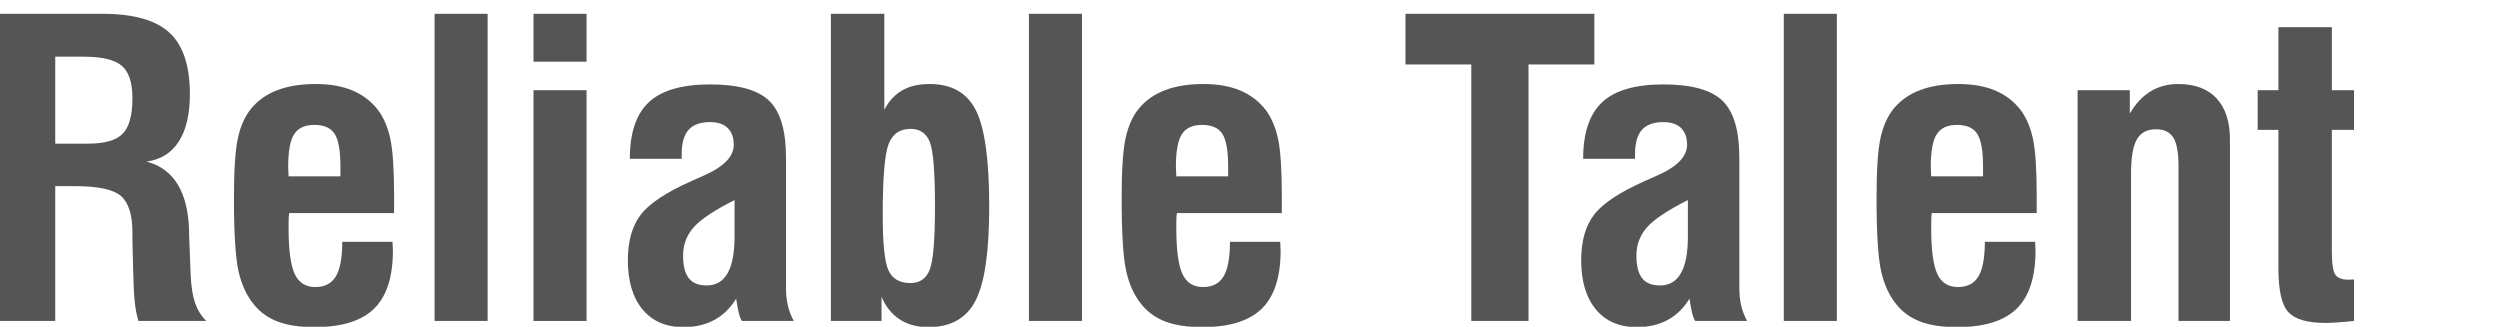 <?xml version="1.0" encoding="utf-8"?>
<!-- Generator: Adobe Illustrator 16.0.0, SVG Export Plug-In . SVG Version: 6.00 Build 0)  -->
<!DOCTYPE svg PUBLIC "-//W3C//DTD SVG 1.1//EN" "http://www.w3.org/Graphics/SVG/1.1/DTD/svg11.dtd">
<svg version="1.1" id="レイヤー_1" xmlns="http://www.w3.org/2000/svg" xmlns:xlink="http://www.w3.org/1999/xlink" x="0px"
	 y="0px" width="100%" height="100%" viewBox="0 0 306.031 40" enable-background="new 0 0 306.031 40" xml:space="preserve">
<g>
	<path fill="#555555" d="M6.763,6.939h3.442c2.278,0,3.849,0.375,4.712,1.123c0.862,0.749,1.294,2.059,1.294,3.931
		c0,2.1-0.395,3.556-1.184,4.37c-0.79,0.814-2.202,1.221-4.236,1.221H6.763V6.939z M6.763,39.288V22.784h2.393
		c2.848,0,4.736,0.407,5.664,1.221c0.928,0.814,1.392,2.312,1.392,4.492v1.001l0.098,3.931c0.032,1.563,0.098,2.771,0.195,3.625
		c0.098,0.855,0.244,1.6,0.439,2.234h8.301c-0.619-0.619-1.074-1.355-1.367-2.209c-0.293-0.855-0.472-1.99-0.537-3.406l-0.195-4.98
		c0-0.113,0-0.276,0-0.488c-0.146-4.736-1.88-7.544-5.2-8.423c1.741-0.244,3.06-1.07,3.955-2.479
		c0.895-1.407,1.343-3.332,1.343-5.773c0-3.483-0.834-5.994-2.502-7.532c-1.668-1.538-4.399-2.307-8.191-2.307H0v37.598H6.763z"/>
	<path fill="#555555" d="M35.278,20.392c0-1.888,0.244-3.21,0.732-3.967s1.31-1.135,2.466-1.135c1.188,0,2.018,0.366,2.49,1.099
		c0.472,0.732,0.708,2.067,0.708,4.004v1.196h-6.348l0,0C35.327,21.328,35.311,20.929,35.278,20.392L35.278,20.392z M41.113,33.831
		c-0.521,0.871-1.359,1.307-2.515,1.307c-1.188,0-2.031-0.537-2.527-1.611c-0.497-1.074-0.745-2.954-0.745-5.64
		c0-0.521,0.004-0.899,0.012-1.136c0.008-0.235,0.028-0.459,0.061-0.671h12.842v-2.148c0-3.174-0.151-5.473-0.452-6.897
		c-0.301-1.424-0.802-2.608-1.501-3.552c-0.83-1.074-1.876-1.876-3.137-2.405c-1.262-0.529-2.763-0.793-4.504-0.793
		c-1.807,0-3.365,0.248-4.675,0.745c-1.311,0.497-2.373,1.233-3.186,2.209c-0.781,0.944-1.335,2.157-1.66,3.638
		c-0.326,1.481-0.488,3.939-0.488,7.373c0,4.313,0.187,7.3,0.562,8.96c0.374,1.66,1.017,3.036,1.929,4.126
		c0.765,0.928,1.741,1.611,2.93,2.051c1.188,0.439,2.661,0.659,4.419,0.659c3.336,0,5.774-0.753,7.312-2.259
		c1.538-1.505,2.307-3.869,2.307-7.092c0-0.113-0.008-0.293-0.024-0.537c-0.017-0.244-0.024-0.432-0.024-0.562h-6.152
		C41.895,31.549,41.634,32.961,41.113,33.831z"/>
	<path fill="#555555" d="M59.692,39.288V1.69h-6.494v37.598H59.692z"/>
	<path fill="#555555" d="M71.802,7.55V1.69h-6.494V7.55H71.802z M71.802,39.288V11.041h-6.494v28.247H71.802z"/>
	<path fill="#555555" d="M89.917,28.985c0,1.986-0.285,3.475-0.854,4.468c-0.57,0.993-1.424,1.489-2.563,1.489
		c-0.993,0-1.721-0.297-2.185-0.891c-0.464-0.595-0.696-1.518-0.696-2.771c0-1.334,0.435-2.49,1.306-3.467
		c0.871-0.977,2.535-2.083,4.993-3.32V28.985z M97.168,39.288c-0.342-0.635-0.586-1.273-0.732-1.916
		c-0.146-0.644-0.22-1.355-0.22-2.137V19.293c0-3.32-0.692-5.644-2.075-6.971c-1.384-1.326-3.792-1.989-7.227-1.989
		c-3.435,0-5.929,0.725-7.483,2.173c-1.555,1.449-2.332,3.76-2.332,6.934h6.348v-0.562c0-1.351,0.281-2.344,0.842-2.979
		s1.436-0.952,2.625-0.952c0.944,0,1.664,0.24,2.161,0.72c0.496,0.48,0.745,1.168,0.745,2.063c0,1.465-1.278,2.743-3.833,3.833
		c-0.57,0.244-1.009,0.439-1.318,0.586c-3.109,1.384-5.188,2.763-6.238,4.138c-1.05,1.376-1.575,3.228-1.575,5.555
		c0,2.572,0.598,4.582,1.794,6.03s2.869,2.173,5.017,2.173c1.448,0,2.714-0.297,3.796-0.892c1.082-0.594,1.965-1.461,2.649-2.6
		c0.114,0.766,0.224,1.359,0.33,1.782c0.105,0.423,0.232,0.741,0.378,0.952H97.168z"/>
	<path fill="#555555" d="M113.818,17.376c0.423,1.066,0.635,3.691,0.635,7.874c0,4.053-0.212,6.633-0.635,7.739
		c-0.423,1.107-1.213,1.66-2.368,1.66c-1.302,0-2.193-0.504-2.673-1.514c-0.48-1.009-0.72-3.271-0.72-6.787
		c0-4.573,0.24-7.479,0.72-8.716c0.48-1.236,1.371-1.855,2.673-1.855C112.605,15.777,113.395,16.311,113.818,17.376z M107.91,39.288
		v-2.954c0.521,1.221,1.265,2.145,2.234,2.771c0.968,0.627,2.136,0.94,3.503,0.94c2.734,0,4.659-1.082,5.774-3.247
		c1.115-2.165,1.672-5.998,1.672-11.499c0-5.697-0.542-9.623-1.624-11.78c-1.083-2.157-2.975-3.235-5.676-3.235
		c-1.335,0-2.454,0.26-3.357,0.781c-0.903,0.521-1.632,1.311-2.185,2.368V1.69h-6.543v37.598H107.91z"/>
	<path fill="#555555" d="M132.446,39.288V1.69h-6.494v37.598H132.446z"/>
	<path fill="#555555" d="M143.945,20.392c0-1.888,0.244-3.21,0.732-3.967s1.31-1.135,2.466-1.135c1.188,0,2.018,0.366,2.49,1.099
		c0.471,0.732,0.707,2.067,0.707,4.004v1.196h-6.347l0,0C143.994,21.328,143.978,20.929,143.945,20.392L143.945,20.392z
		 M149.781,33.831c-0.521,0.871-1.359,1.307-2.516,1.307c-1.188,0-2.03-0.537-2.526-1.611c-0.497-1.074-0.745-2.954-0.745-5.64
		c0-0.521,0.004-0.899,0.012-1.136c0.008-0.235,0.028-0.459,0.061-0.671h12.842v-2.148c0-3.174-0.151-5.473-0.452-6.897
		c-0.302-1.424-0.802-2.608-1.501-3.552c-0.83-1.074-1.877-1.876-3.138-2.405c-1.262-0.529-2.763-0.793-4.505-0.793
		c-1.807,0-3.365,0.248-4.675,0.745c-1.311,0.497-2.373,1.233-3.186,2.209c-0.781,0.944-1.335,2.157-1.66,3.638
		c-0.326,1.481-0.488,3.939-0.488,7.373c0,4.313,0.187,7.3,0.562,8.96c0.374,1.66,1.017,3.036,1.929,4.126
		c0.765,0.928,1.741,1.611,2.93,2.051c1.188,0.439,2.661,0.659,4.419,0.659c3.336,0,5.773-0.753,7.312-2.259
		c1.538-1.505,2.308-3.869,2.308-7.092c0-0.113-0.009-0.293-0.025-0.537c-0.016-0.244-0.023-0.432-0.023-0.562h-6.152
		C150.562,31.549,150.3,32.961,149.781,33.831z"/>
	<path fill="#555555" d="M187.109,39.288V7.892h8.057V1.69h-23.119v6.201h8.057v31.396H187.109z"/>
	<path fill="#555555" d="M206.617,28.985c0,1.986-0.285,3.475-0.855,4.468c-0.569,0.993-1.424,1.489-2.563,1.489
		c-0.994,0-1.722-0.297-2.186-0.891c-0.464-0.595-0.695-1.518-0.695-2.771c0-1.334,0.435-2.49,1.306-3.467
		c0.87-0.977,2.534-2.083,4.993-3.32V28.985z M213.867,39.288c-0.342-0.635-0.586-1.273-0.732-1.916
		c-0.146-0.644-0.219-1.355-0.219-2.137V19.293c0-3.32-0.692-5.644-2.076-6.971c-1.383-1.326-3.792-1.989-7.227-1.989
		c-3.434,0-5.929,0.725-7.482,2.173c-1.555,1.449-2.332,3.76-2.332,6.934h6.348v-0.562c0-1.351,0.281-2.344,0.843-2.979
		s1.437-0.952,2.624-0.952c0.944,0,1.664,0.24,2.161,0.72c0.496,0.48,0.745,1.168,0.745,2.063c0,1.465-1.278,2.743-3.834,3.833
		c-0.569,0.244-1.009,0.439-1.318,0.586c-3.108,1.384-5.188,2.763-6.237,4.138c-1.05,1.376-1.575,3.228-1.575,5.555
		c0,2.572,0.599,4.582,1.795,6.03s2.869,2.173,5.018,2.173c1.447,0,2.713-0.297,3.796-0.892c1.082-0.594,1.966-1.461,2.649-2.6
		c0.113,0.766,0.223,1.359,0.329,1.782c0.105,0.423,0.231,0.741,0.378,0.952H213.867z"/>
	<path fill="#555555" d="M224.853,39.288V1.69h-6.494v37.598H224.853z"/>
	<path fill="#555555" d="M236.353,20.392c0-1.888,0.244-3.21,0.732-3.967s1.31-1.135,2.465-1.135c1.188,0,2.019,0.366,2.49,1.099
		c0.473,0.732,0.709,2.067,0.709,4.004v1.196h-6.348l0,0C236.402,21.328,236.384,20.929,236.353,20.392L236.353,20.392z
		 M242.187,33.831c-0.521,0.871-1.359,1.307-2.514,1.307c-1.189,0-2.031-0.537-2.527-1.611s-0.744-2.954-0.744-5.64
		c0-0.521,0.004-0.899,0.012-1.136c0.008-0.235,0.028-0.459,0.061-0.671h12.842v-2.148c0-3.174-0.15-5.473-0.451-6.897
		s-0.802-2.608-1.502-3.552c-0.83-1.074-1.875-1.876-3.137-2.405s-2.764-0.793-4.504-0.793c-1.807,0-3.365,0.248-4.676,0.745
		s-2.373,1.233-3.186,2.209c-0.781,0.944-1.336,2.157-1.66,3.638c-0.326,1.481-0.488,3.939-0.488,7.373
		c0,4.313,0.187,7.3,0.561,8.96c0.375,1.66,1.018,3.036,1.93,4.126c0.764,0.928,1.74,1.611,2.93,2.051
		c1.188,0.439,2.66,0.659,4.418,0.659c3.337,0,5.774-0.753,7.313-2.259c1.538-1.505,2.307-3.869,2.307-7.092
		c0-0.113-0.008-0.293-0.023-0.537c-0.018-0.244-0.025-0.432-0.025-0.562h-6.152C242.968,31.549,242.708,32.961,242.187,33.831z"/>
	<path fill="#555555" d="M260.865,39.288V21.295c0-1.985,0.235-3.394,0.707-4.224c0.473-0.83,1.254-1.245,2.344-1.245
		c0.993,0,1.701,0.338,2.125,1.013c0.422,0.675,0.635,1.843,0.635,3.503v18.945h6.299V17.096c0-2.197-0.546-3.882-1.637-5.054
		c-1.09-1.172-2.66-1.758-4.711-1.758c-1.27,0-2.401,0.305-3.395,0.916c-0.992,0.61-1.83,1.51-2.514,2.698v-2.856h-6.396v28.247
		H260.865z"/>
	<path fill="#555555" d="M285.449,15.899h2.711v-4.858h-2.711V3.326h-6.543v7.715h-2.539v4.858h2.539v16.943
		c0,2.719,0.411,4.513,1.233,5.383c0.821,0.871,2.331,1.307,4.528,1.307c0.326,0,0.753-0.017,1.282-0.049
		c0.528-0.033,1.265-0.098,2.21-0.195V34.21c-0.082,0-0.176,0.004-0.281,0.012c-0.106,0.009-0.248,0.013-0.428,0.013
		c-0.765,0-1.289-0.203-1.574-0.61s-0.428-1.367-0.428-2.881v-1.904V15.899z"/>
</g>
</svg>
